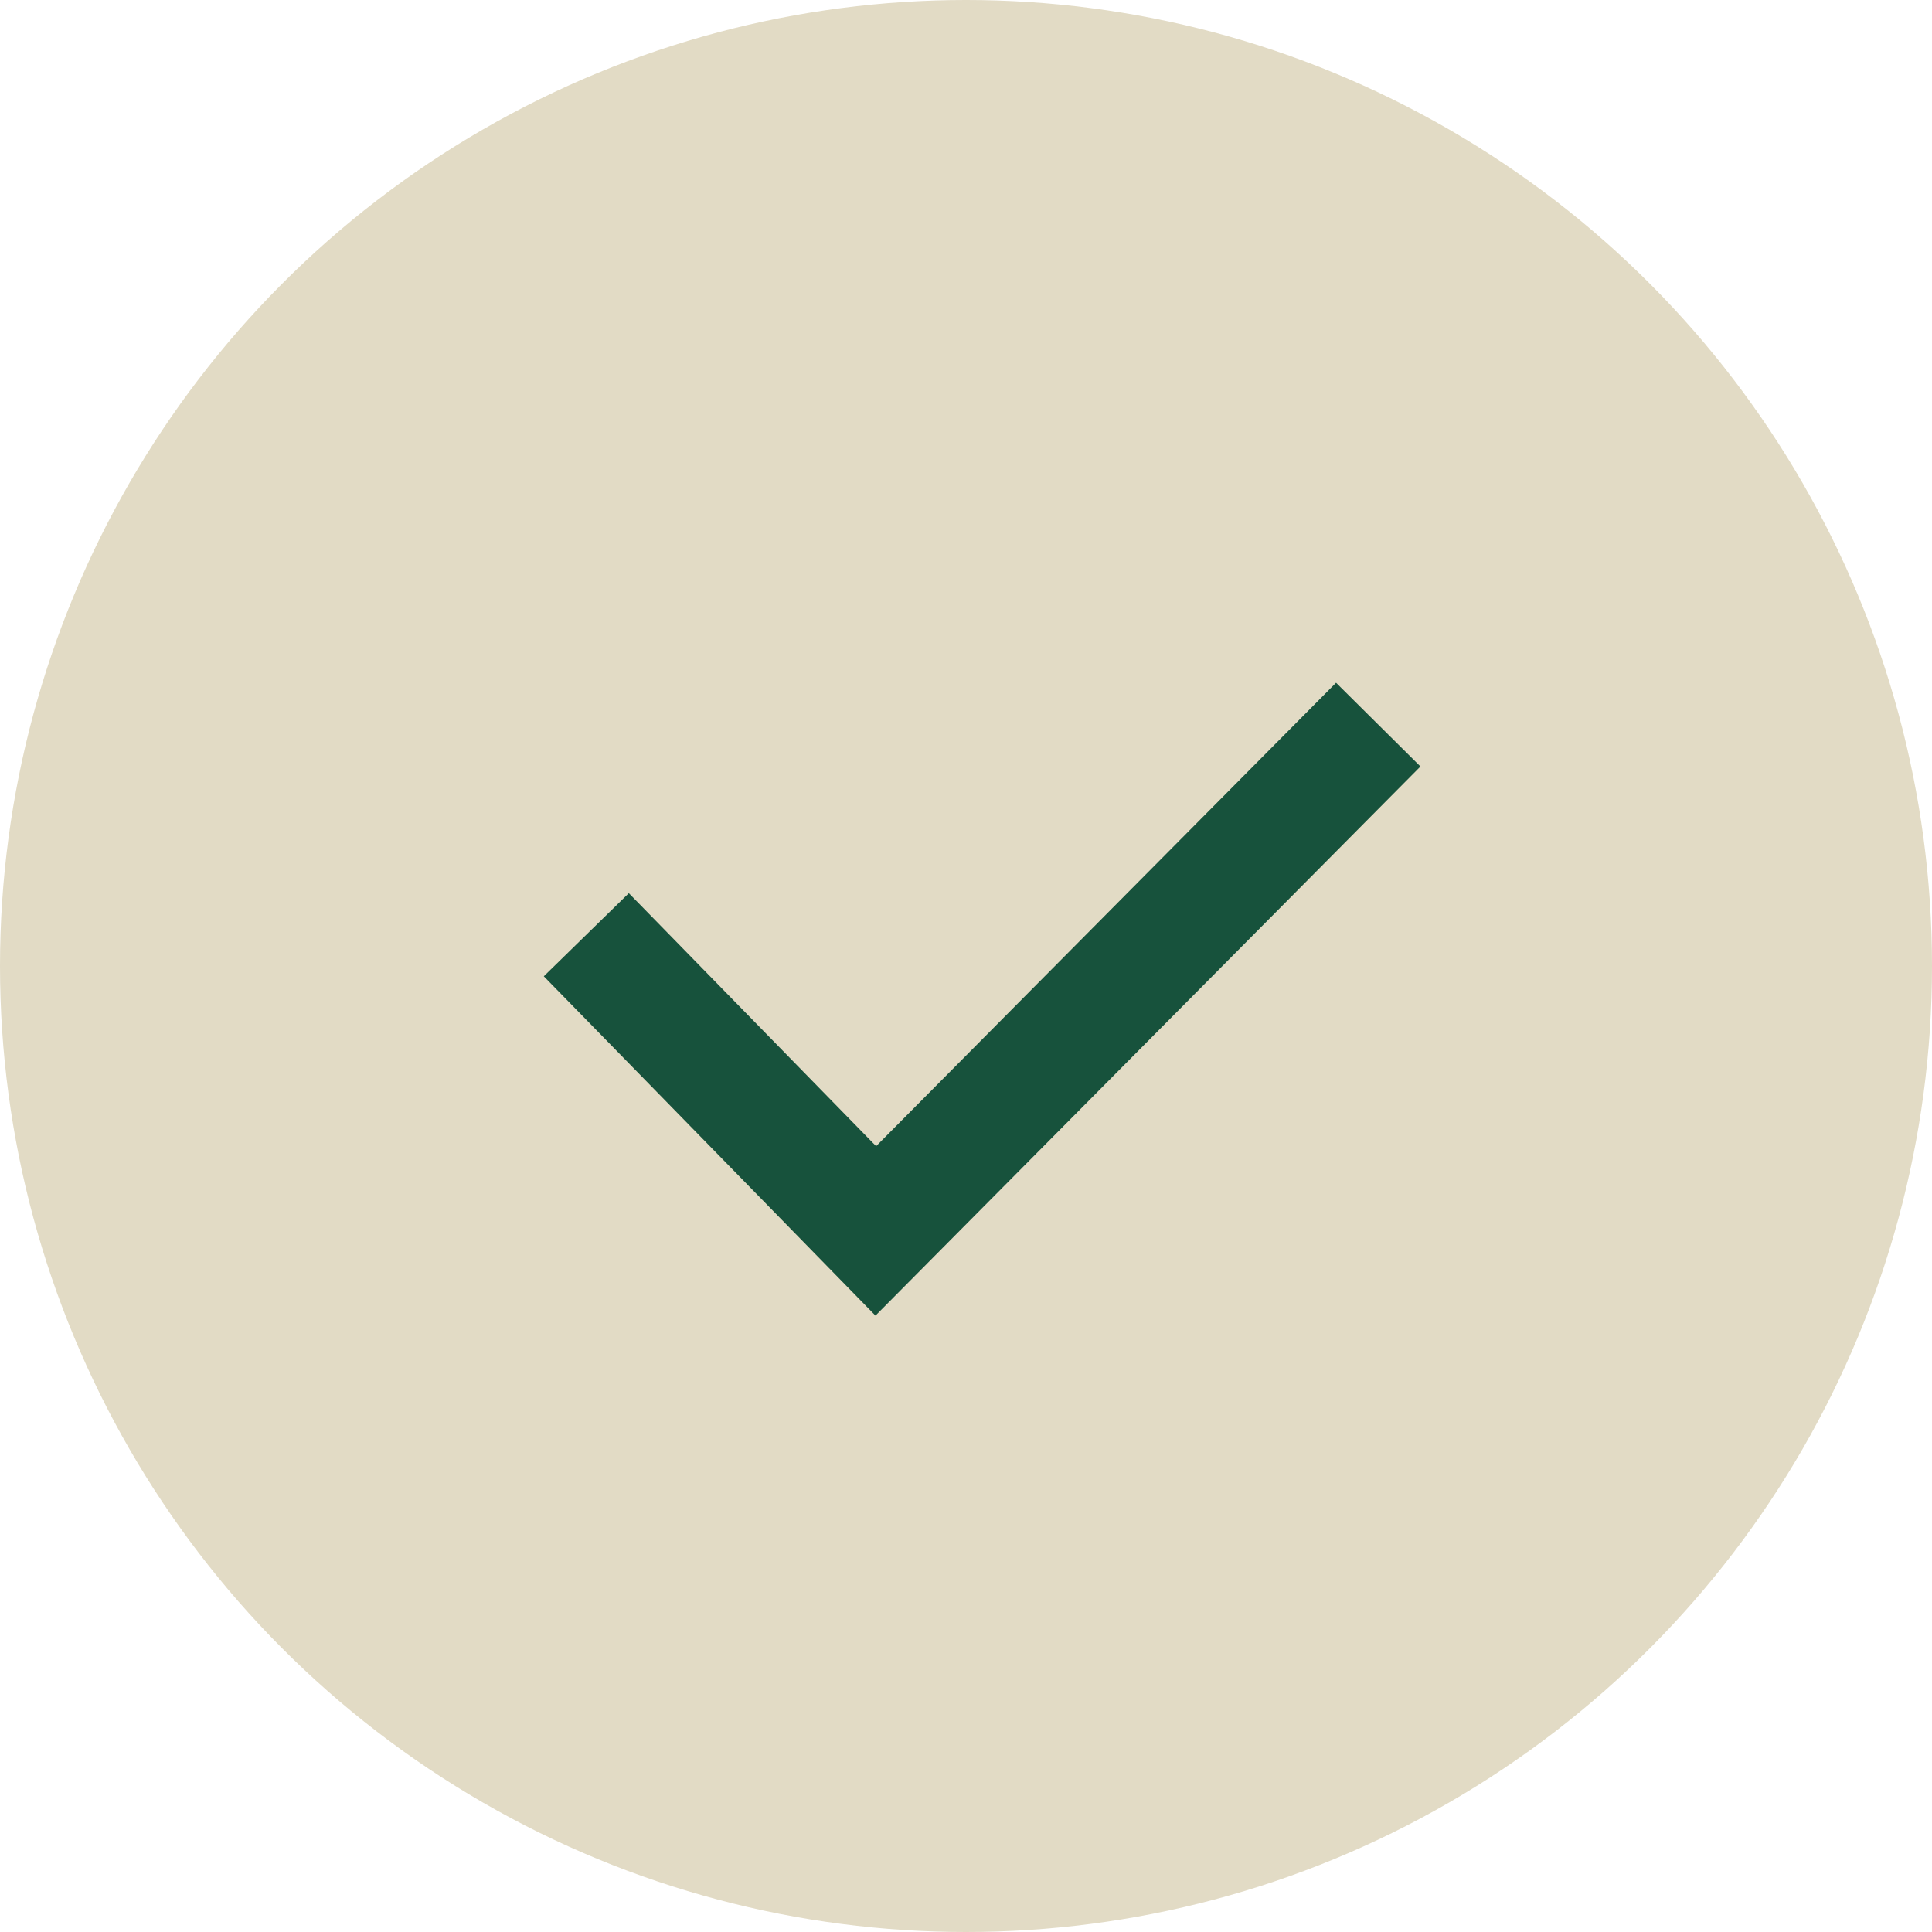 <svg xmlns="http://www.w3.org/2000/svg" width="65" height="65" viewBox="0 0 65 65">
  <g id="Group_12247" data-name="Group 12247" transform="translate(-165.547 -2169.547)">
    <circle id="Ellipse_50" data-name="Ellipse 50" cx="32.5" cy="32.5" r="32.5" transform="translate(165.547 2169.547)" fill="#e2dbc5"/>
    <path id="Path_9040" data-name="Path 9040" d="M230.856,2404.111l9.739,9.964,16.905-17.033" transform="translate(-45.583 -203.116)" fill="none" stroke="#17523c" stroke-width="4"/>
  </g>
</svg>
